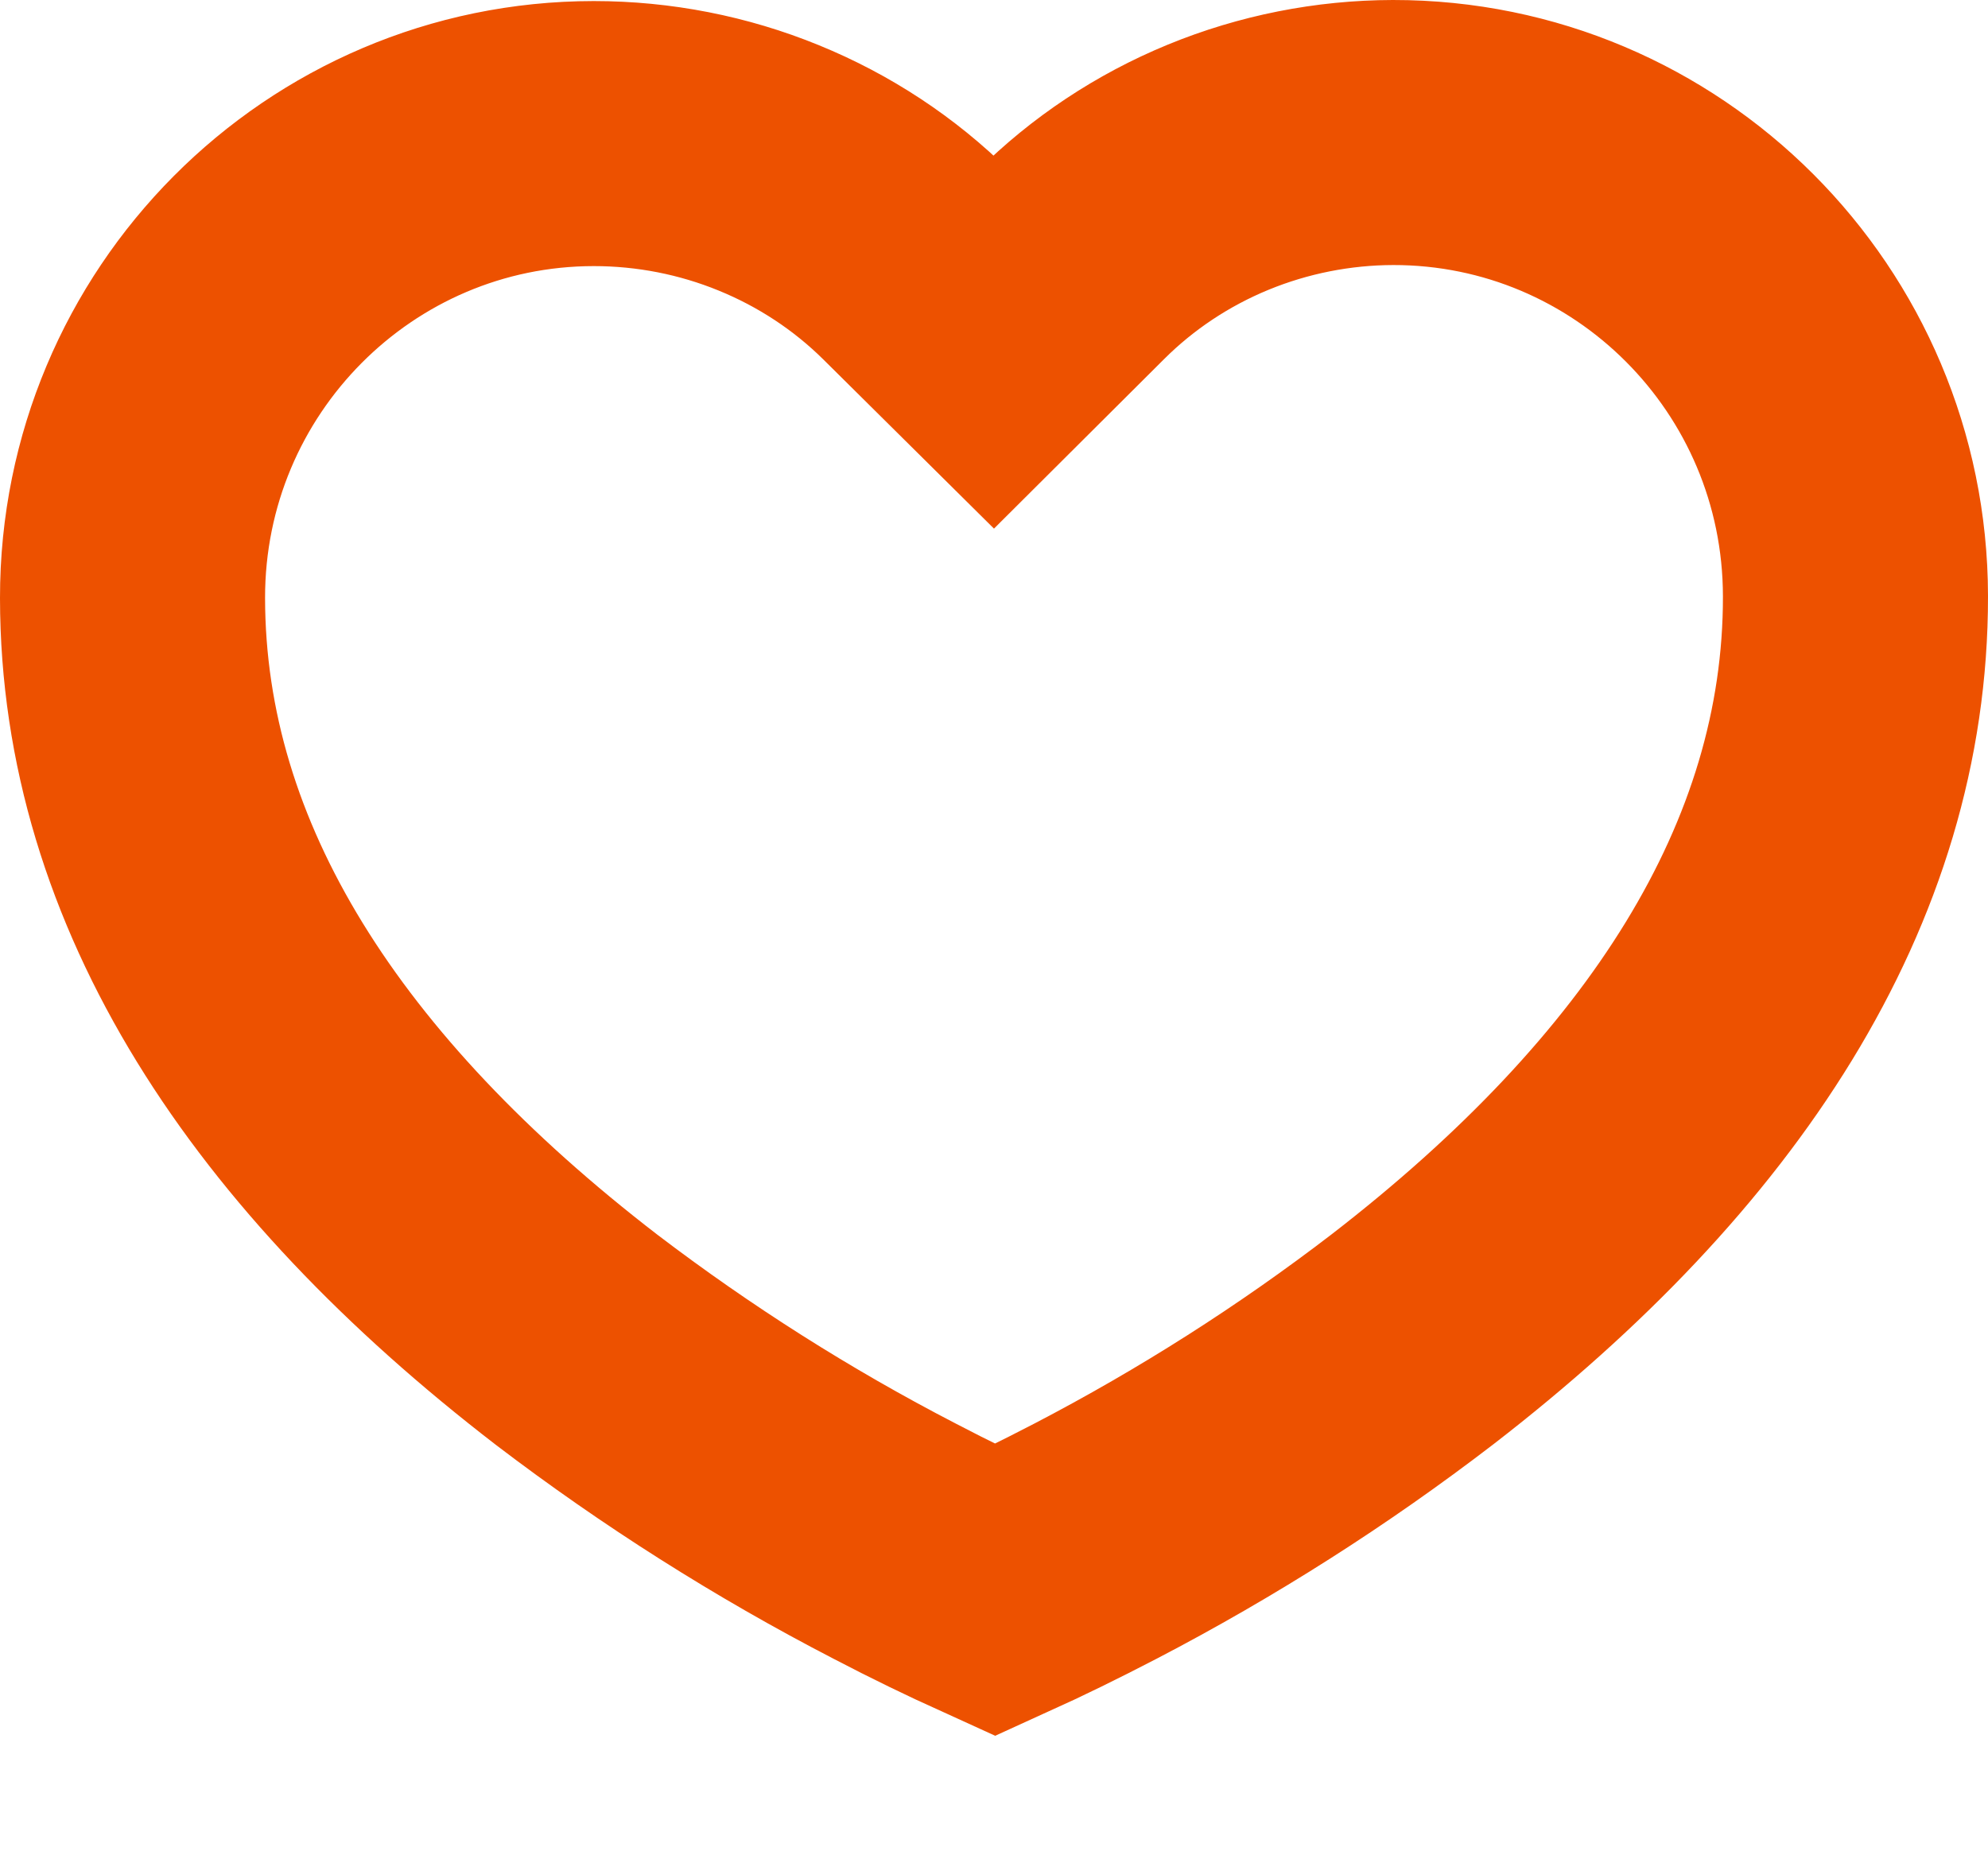 <svg width="15" height="14" viewBox="0 0 15 14" fill="none" xmlns="http://www.w3.org/2000/svg">
<path d="M7.509 12C7.28 11.896 7.024 11.773 6.749 11.629C5.906 11.193 5.104 10.684 4.352 10.111C2.242 8.487 1.002 6.612 1 4.513C0.998 2.575 2.561 1.009 4.48 1.008C4.934 1.008 5.383 1.096 5.801 1.267C6.22 1.438 6.599 1.688 6.917 2.003L7.498 2.579L8.078 2.001C8.395 1.685 8.773 1.434 9.191 1.262C9.609 1.09 10.058 1.001 10.511 1C12.431 0.998 13.997 2.559 14 4.498C14.003 6.598 12.766 8.478 10.657 10.107C9.908 10.682 9.108 11.191 8.267 11.629C7.992 11.772 7.738 11.896 7.509 12Z" stroke="#ED5100" stroke-width="2"/>
</svg>
